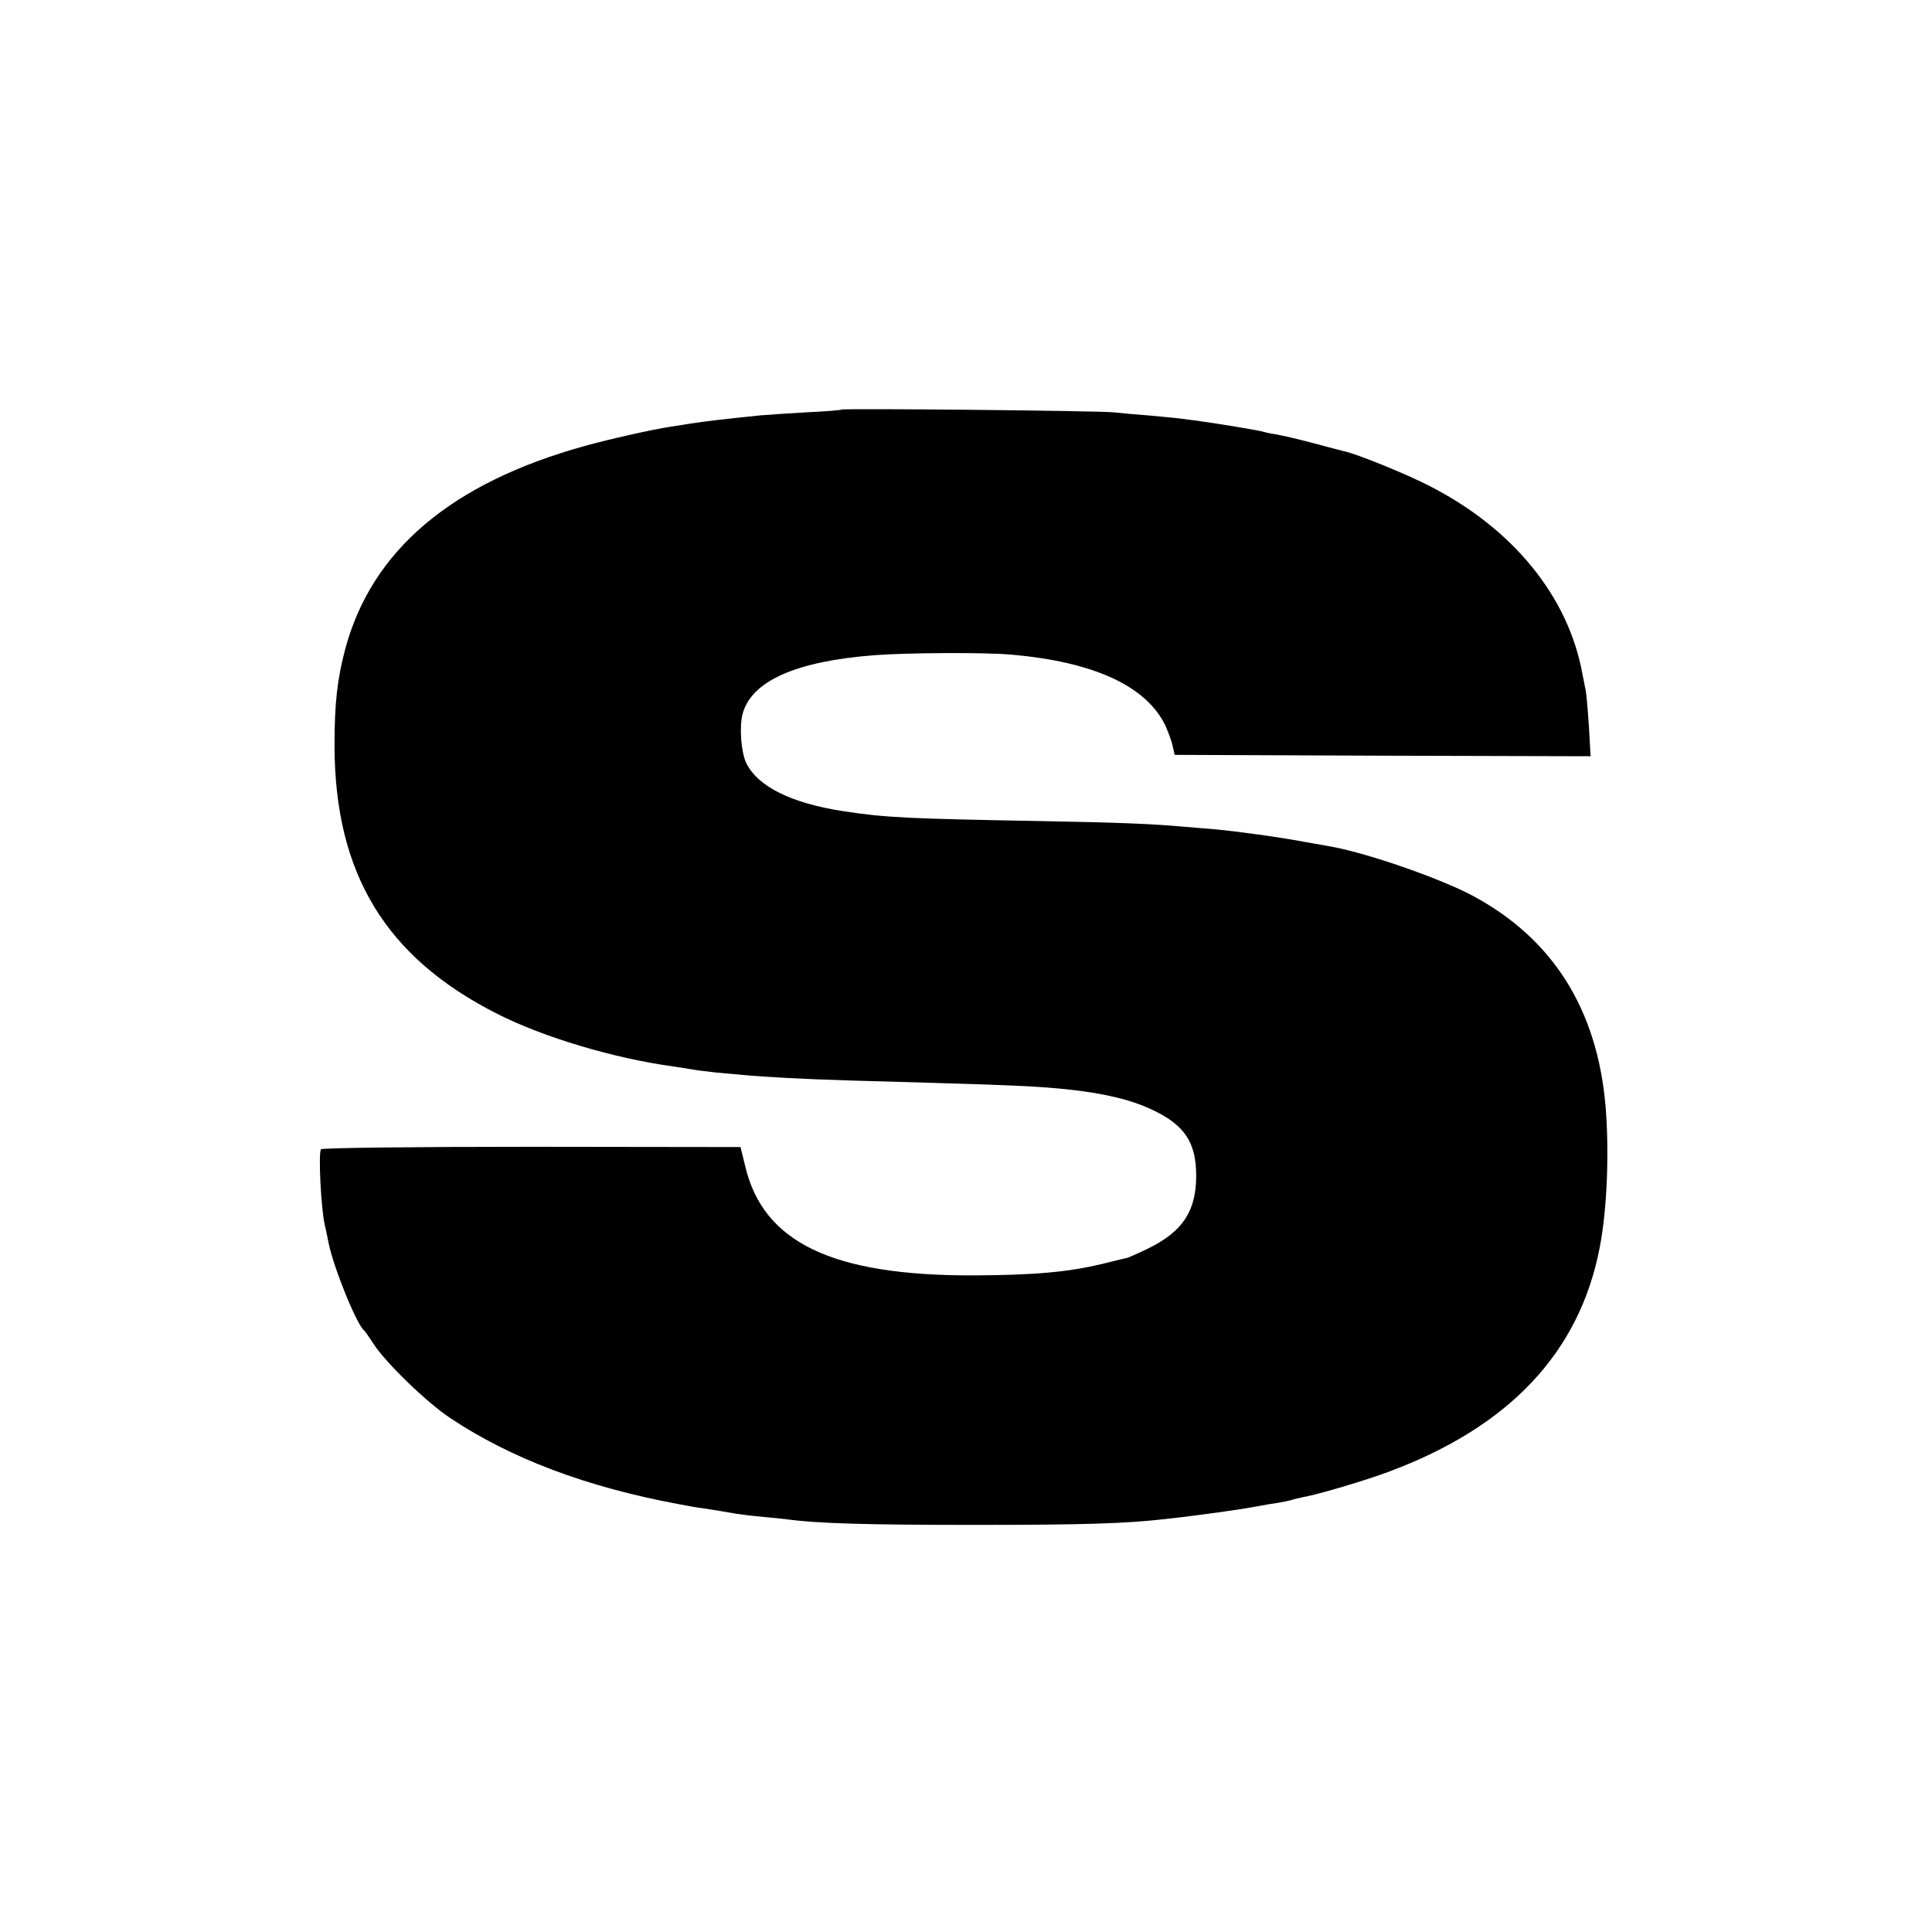 <?xml version="1.0" standalone="no"?>
<!DOCTYPE svg PUBLIC "-//W3C//DTD SVG 20010904//EN"
 "http://www.w3.org/TR/2001/REC-SVG-20010904/DTD/svg10.dtd">
<svg version="1.0" xmlns="http://www.w3.org/2000/svg"
 width="700pt" height="700pt" viewBox="0 0 700 700"
 preserveAspectRatio="xMidYMid meet">
<g transform="translate(0,700) scale(0.1,-0.1)"
fill="#000000" stroke="none">
<path d="M3049 5516 c-2 -2 -60 -7 -129 -10 -69 -4 -143 -9 -165 -11 -137 -14
-197 -21 -255 -30 -19 -3 -51 -8 -70 -11 -67 -10 -226 -46 -312 -70 -483 -134
-771 -378 -867 -735 -29 -109 -39 -197 -39 -351 1 -463 185 -766 587 -970 168
-86 427 -163 641 -192 25 -4 56 -9 70 -11 14 -3 52 -7 85 -11 33 -3 78 -7 100
-9 74 -7 219 -15 390 -20 464 -13 537 -16 623 -20 220 -11 365 -37 467 -86
117 -55 159 -118 159 -239 0 -128 -49 -202 -173 -263 -35 -17 -69 -32 -75 -34
-6 -1 -47 -11 -91 -22 -125 -30 -246 -41 -470 -42 -509 -1 -760 119 -825 396
l-17 69 -757 1 c-437 0 -760 -4 -763 -9 -10 -15 0 -210 13 -271 3 -11 9 -41
14 -66 17 -88 102 -298 129 -319 3 -3 19 -25 35 -50 44 -68 192 -211 276 -267
220 -147 495 -251 830 -313 30 -6 70 -13 89 -15 41 -6 86 -14 121 -20 14 -2
52 -7 85 -10 33 -3 74 -7 90 -9 114 -16 297 -21 685 -21 401 0 550 5 690 21
76 8 195 24 233 30 15 2 42 6 60 9 17 3 43 7 57 10 14 3 41 7 60 10 19 3 43 8
52 11 9 3 26 7 37 9 60 11 228 61 311 92 439 163 693 433 766 813 27 137 35
348 21 515 -31 350 -192 605 -482 760 -120 64 -392 158 -520 179 -16 3 -57 10
-90 16 -96 18 -245 38 -320 45 -39 3 -92 8 -120 10 -111 10 -233 15 -510 20
-489 9 -562 12 -720 36 -189 29 -311 90 -352 176 -18 40 -25 131 -12 178 33
118 193 189 476 211 114 9 405 11 498 2 298 -26 487 -113 557 -256 11 -25 24
-59 27 -76 l7 -31 753 -3 754 -2 -6 107 c-4 60 -9 119 -12 133 -3 14 -8 39
-11 55 -50 282 -251 529 -554 684 -83 43 -265 117 -310 126 -8 2 -58 15 -110
29 -52 14 -113 28 -135 32 -22 3 -43 8 -46 9 -6 4 -177 32 -244 41 -22 3 -54
7 -71 9 -17 2 -64 6 -105 10 -41 3 -96 8 -124 11 -54 6 -981 15 -986 10z"/>
</g>
</svg>
